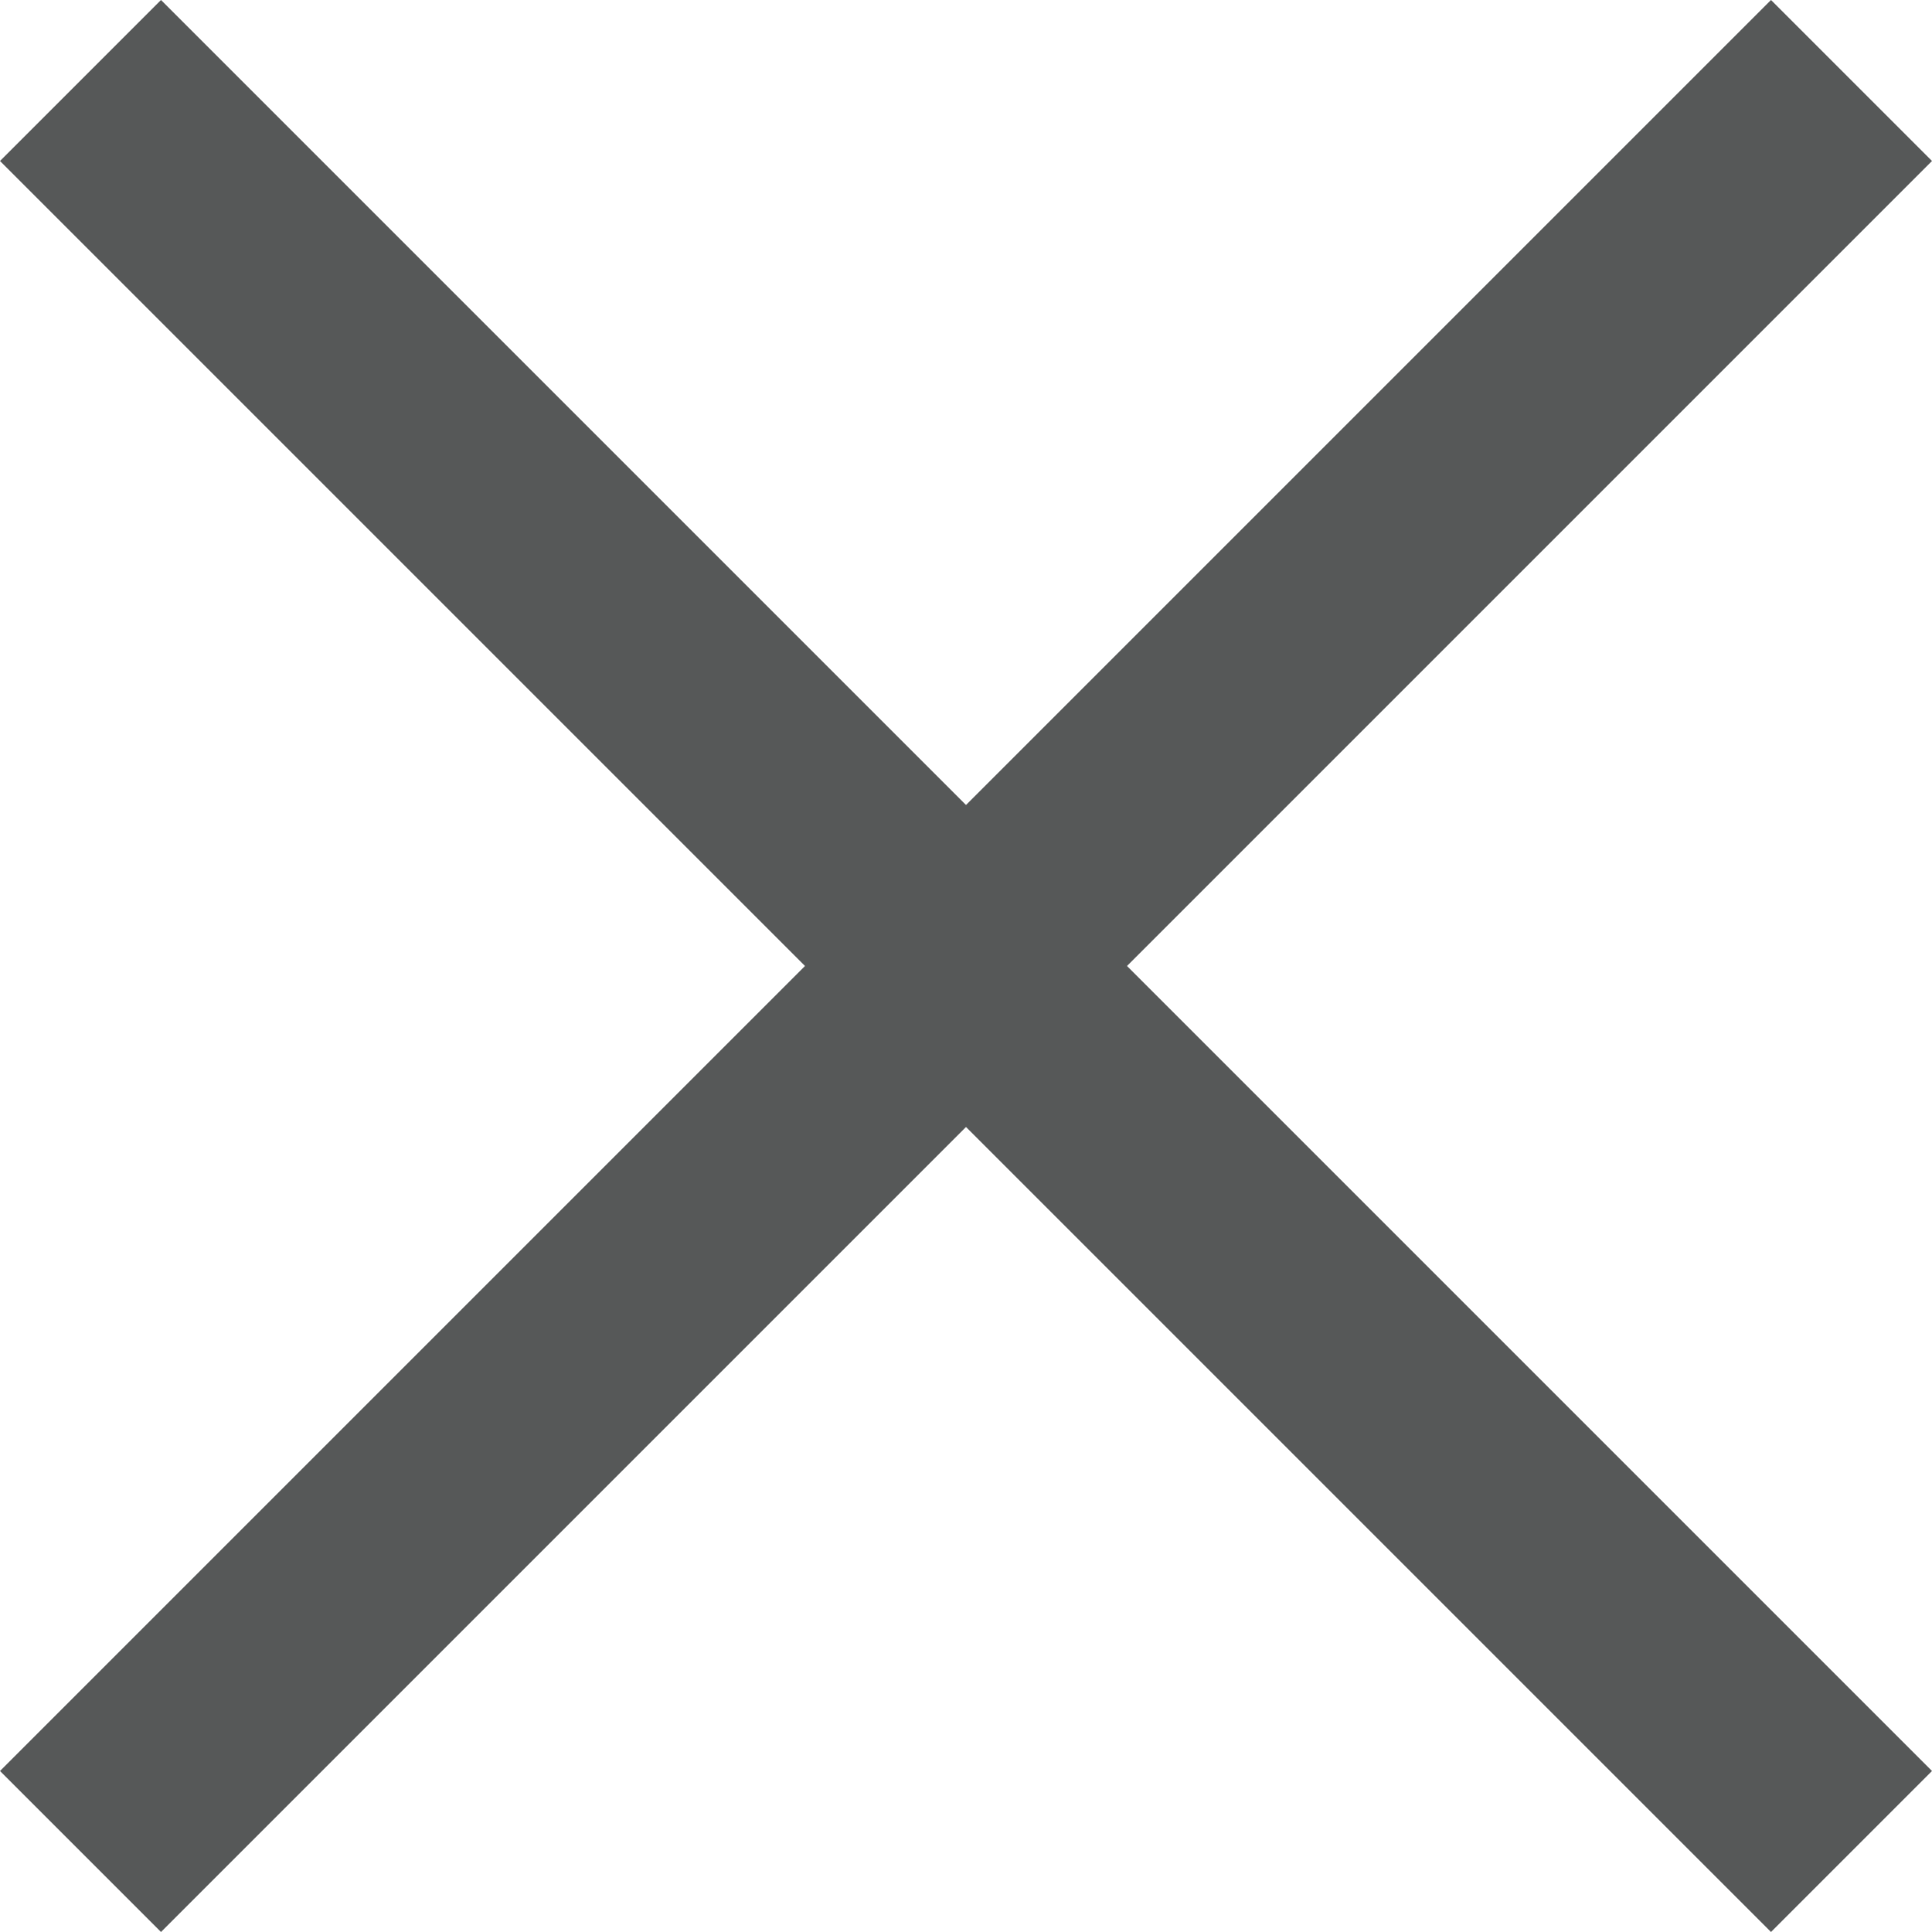 <svg width="18" height="18" viewBox="0 0 18 18" fill="none" xmlns="http://www.w3.org/2000/svg">
<path fill-rule="evenodd" clip-rule="evenodd" d="M1.5 9.01173e-07L10.5 9L1.5 18L0 16.5L7.5 9L0 1.5L1.5 9.01173e-07Z" fill="#565858"/>
<path fill-rule="evenodd" clip-rule="evenodd" d="M16.5 18L7.5 9L16.5 0L18 1.5L10.5 9L18 16.5L16.5 18Z" fill="#565858"/>
</svg>
